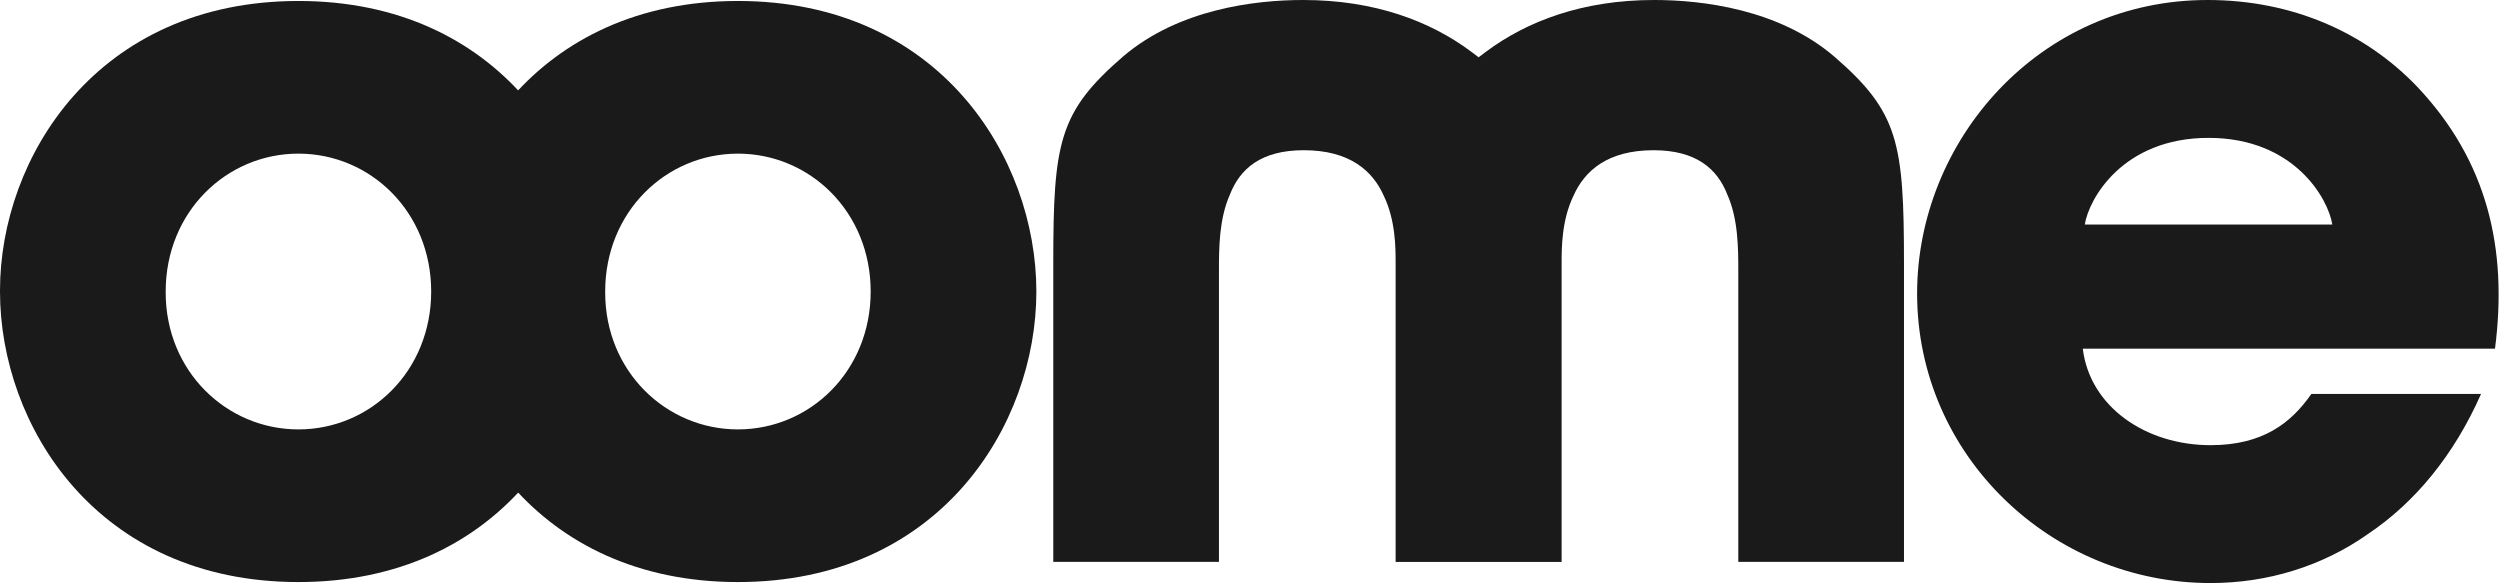 <svg width="879" height="205" viewBox="0 0 879 205" fill="none" xmlns="http://www.w3.org/2000/svg">
<path d="M104.93 204.652C34.042 204.652 0 149.595 0 102.5V102.152C0 55.405 34.042 0.343 104.93 0.343C175.817 0.343 209.859 55.405 209.859 102.5C209.859 149.595 175.817 204.652 104.93 204.652ZM104.93 54.017C79.662 54.017 58.256 74.449 58.256 102.495V102.843C58.256 130.546 79.662 150.978 104.93 150.978C130.198 150.978 151.603 130.546 151.603 102.5C151.603 74.454 130.193 54.017 104.93 54.017Z" fill="#1A1A1A"/>
<path d="M259.456 204.652C188.568 204.652 154.526 149.59 154.526 102.495V102.147C154.526 55.405 188.568 0.343 259.456 0.343C330.344 0.343 364.386 55.405 364.386 102.5C364.386 149.595 330.344 204.652 259.456 204.652ZM259.456 54.017C234.188 54.017 212.782 74.449 212.782 102.495V102.843C212.782 130.546 234.188 150.978 259.456 150.978C284.724 150.978 306.129 130.546 306.129 102.5C306.129 74.454 284.724 54.017 259.456 54.017Z" fill="#1A1A1A"/>
<path d="M877.243 122.584H732.311C734.767 143.016 754.418 156.522 777.23 156.522C795.832 156.522 805.655 148.555 812.674 138.513H872.332C862.857 159.98 849.171 176.606 832.677 187.688C816.536 199.113 797.234 205 777.23 205C721.435 205 674.055 160.329 674.055 103.192C674.055 49.518 716.871 0 776.176 0C806.007 0 831.624 11.425 849.872 30.474C874.439 56.445 881.806 87.263 877.243 122.584ZM776.529 48.478C746.35 48.478 734.419 69.946 733.012 78.953H820.041C818.639 69.951 806.709 48.478 776.529 48.478Z" fill="#1A1A1A"/>
<path d="M611.184 95.411C611.184 87.444 611.184 77.059 607.322 68.4C603.812 59.398 596.445 52.82 581.353 52.82C565.212 52.82 557.139 60.09 553.276 68.749C549.066 77.407 549.066 87.101 549.066 92.644V197.568H490.7V92.639C490.7 87.101 490.7 77.402 486.49 68.744C482.627 60.085 474.559 52.815 458.413 52.815C443.321 52.815 435.954 59.394 432.444 68.395C428.582 77.054 428.582 87.439 428.582 95.406V197.563H370.331V92.639C370.331 50.048 372.279 39.422 394.843 19.888C414.369 3.194 441.268 0 458.189 0C483.353 0 502.879 7.457 517.196 18.112C518.116 18.769 519.011 19.451 519.885 20.143C520.76 19.451 521.655 18.769 522.575 18.112C536.892 7.457 556.418 0 581.582 0C598.503 0 625.402 3.199 644.928 19.888C667.492 39.422 669.44 50.048 669.44 92.639V197.563H611.184V95.411Z" fill="#1A1A1A"/>
</svg>
